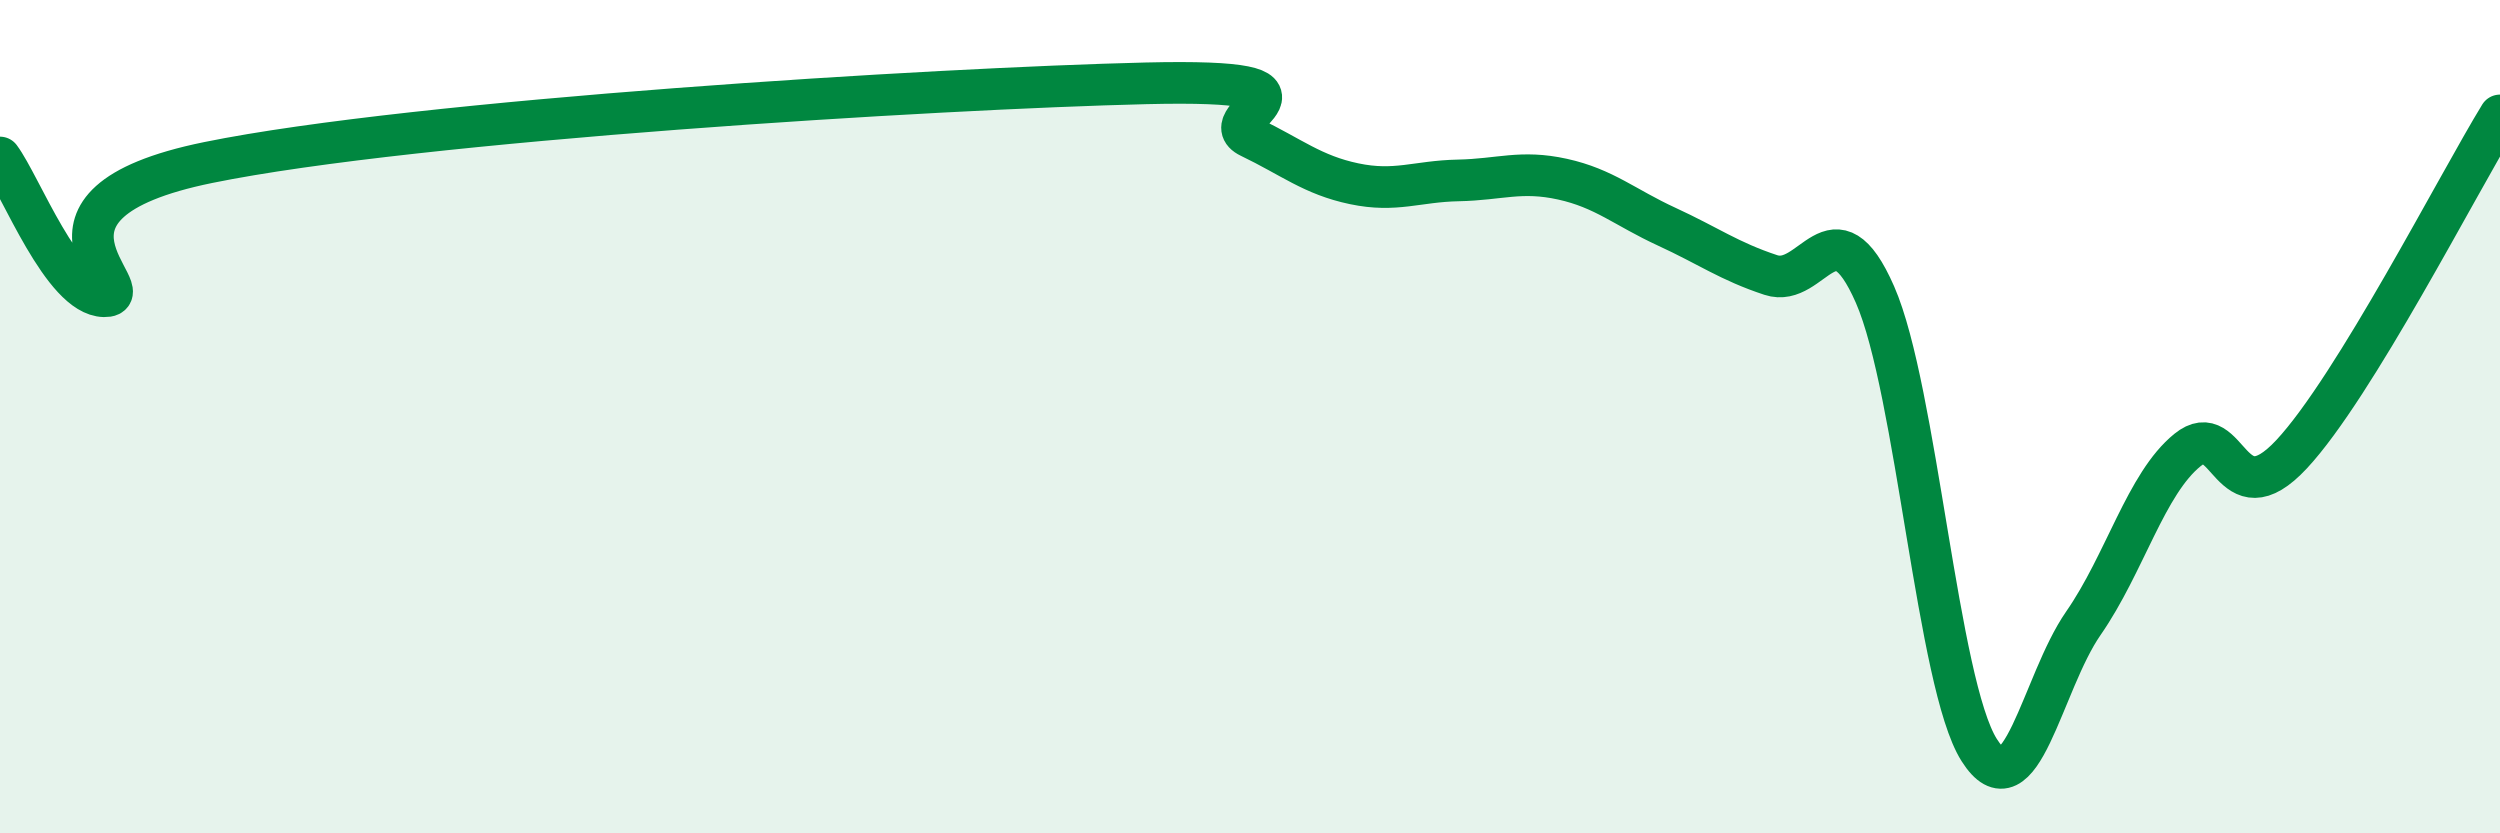 
    <svg width="60" height="20" viewBox="0 0 60 20" xmlns="http://www.w3.org/2000/svg">
      <path
        d="M 0,3.78 C 0.5,4.45 1.5,7.09 2.5,7.11 C 3.5,7.13 0,4.92 5,3.9 C 10,2.88 22.5,2.12 27.5,2 C 32.5,1.88 29,2.81 30,3.29 C 31,3.77 31.5,4.2 32.5,4.41 C 33.5,4.62 34,4.35 35,4.33 C 36,4.31 36.5,4.08 37.5,4.3 C 38.5,4.52 39,4.98 40,5.44 C 41,5.9 41.5,6.27 42.5,6.6 C 43.5,6.93 44,4.79 45,7.07 C 46,9.35 46.5,16.42 47.5,18 C 48.5,19.58 49,16.4 50,14.96 C 51,13.52 51.5,11.61 52.5,10.8 C 53.5,9.99 53.5,12.51 55,10.9 C 56.5,9.29 59,4.4 60,2.77L60 20L0 20Z"
        fill="#008740"
        opacity="0.1"
        stroke-linecap="round"
        stroke-linejoin="round"
      />
      <path
        d="M 0,3.78 C 0.5,4.45 1.5,7.09 2.5,7.11 C 3.5,7.13 0,4.92 5,3.9 C 10,2.88 22.5,2.12 27.5,2 C 32.5,1.88 29,2.81 30,3.29 C 31,3.77 31.5,4.2 32.5,4.41 C 33.5,4.62 34,4.35 35,4.33 C 36,4.31 36.5,4.08 37.5,4.3 C 38.5,4.52 39,4.98 40,5.44 C 41,5.9 41.5,6.27 42.5,6.6 C 43.5,6.93 44,4.79 45,7.07 C 46,9.35 46.5,16.42 47.5,18 C 48.5,19.58 49,16.4 50,14.96 C 51,13.52 51.5,11.61 52.5,10.8 C 53.5,9.99 53.5,12.51 55,10.9 C 56.5,9.29 59,4.4 60,2.77"
        stroke="#008740"
        stroke-width="1"
        fill="none"
        stroke-linecap="round"
        stroke-linejoin="round"
      />
    </svg>
  